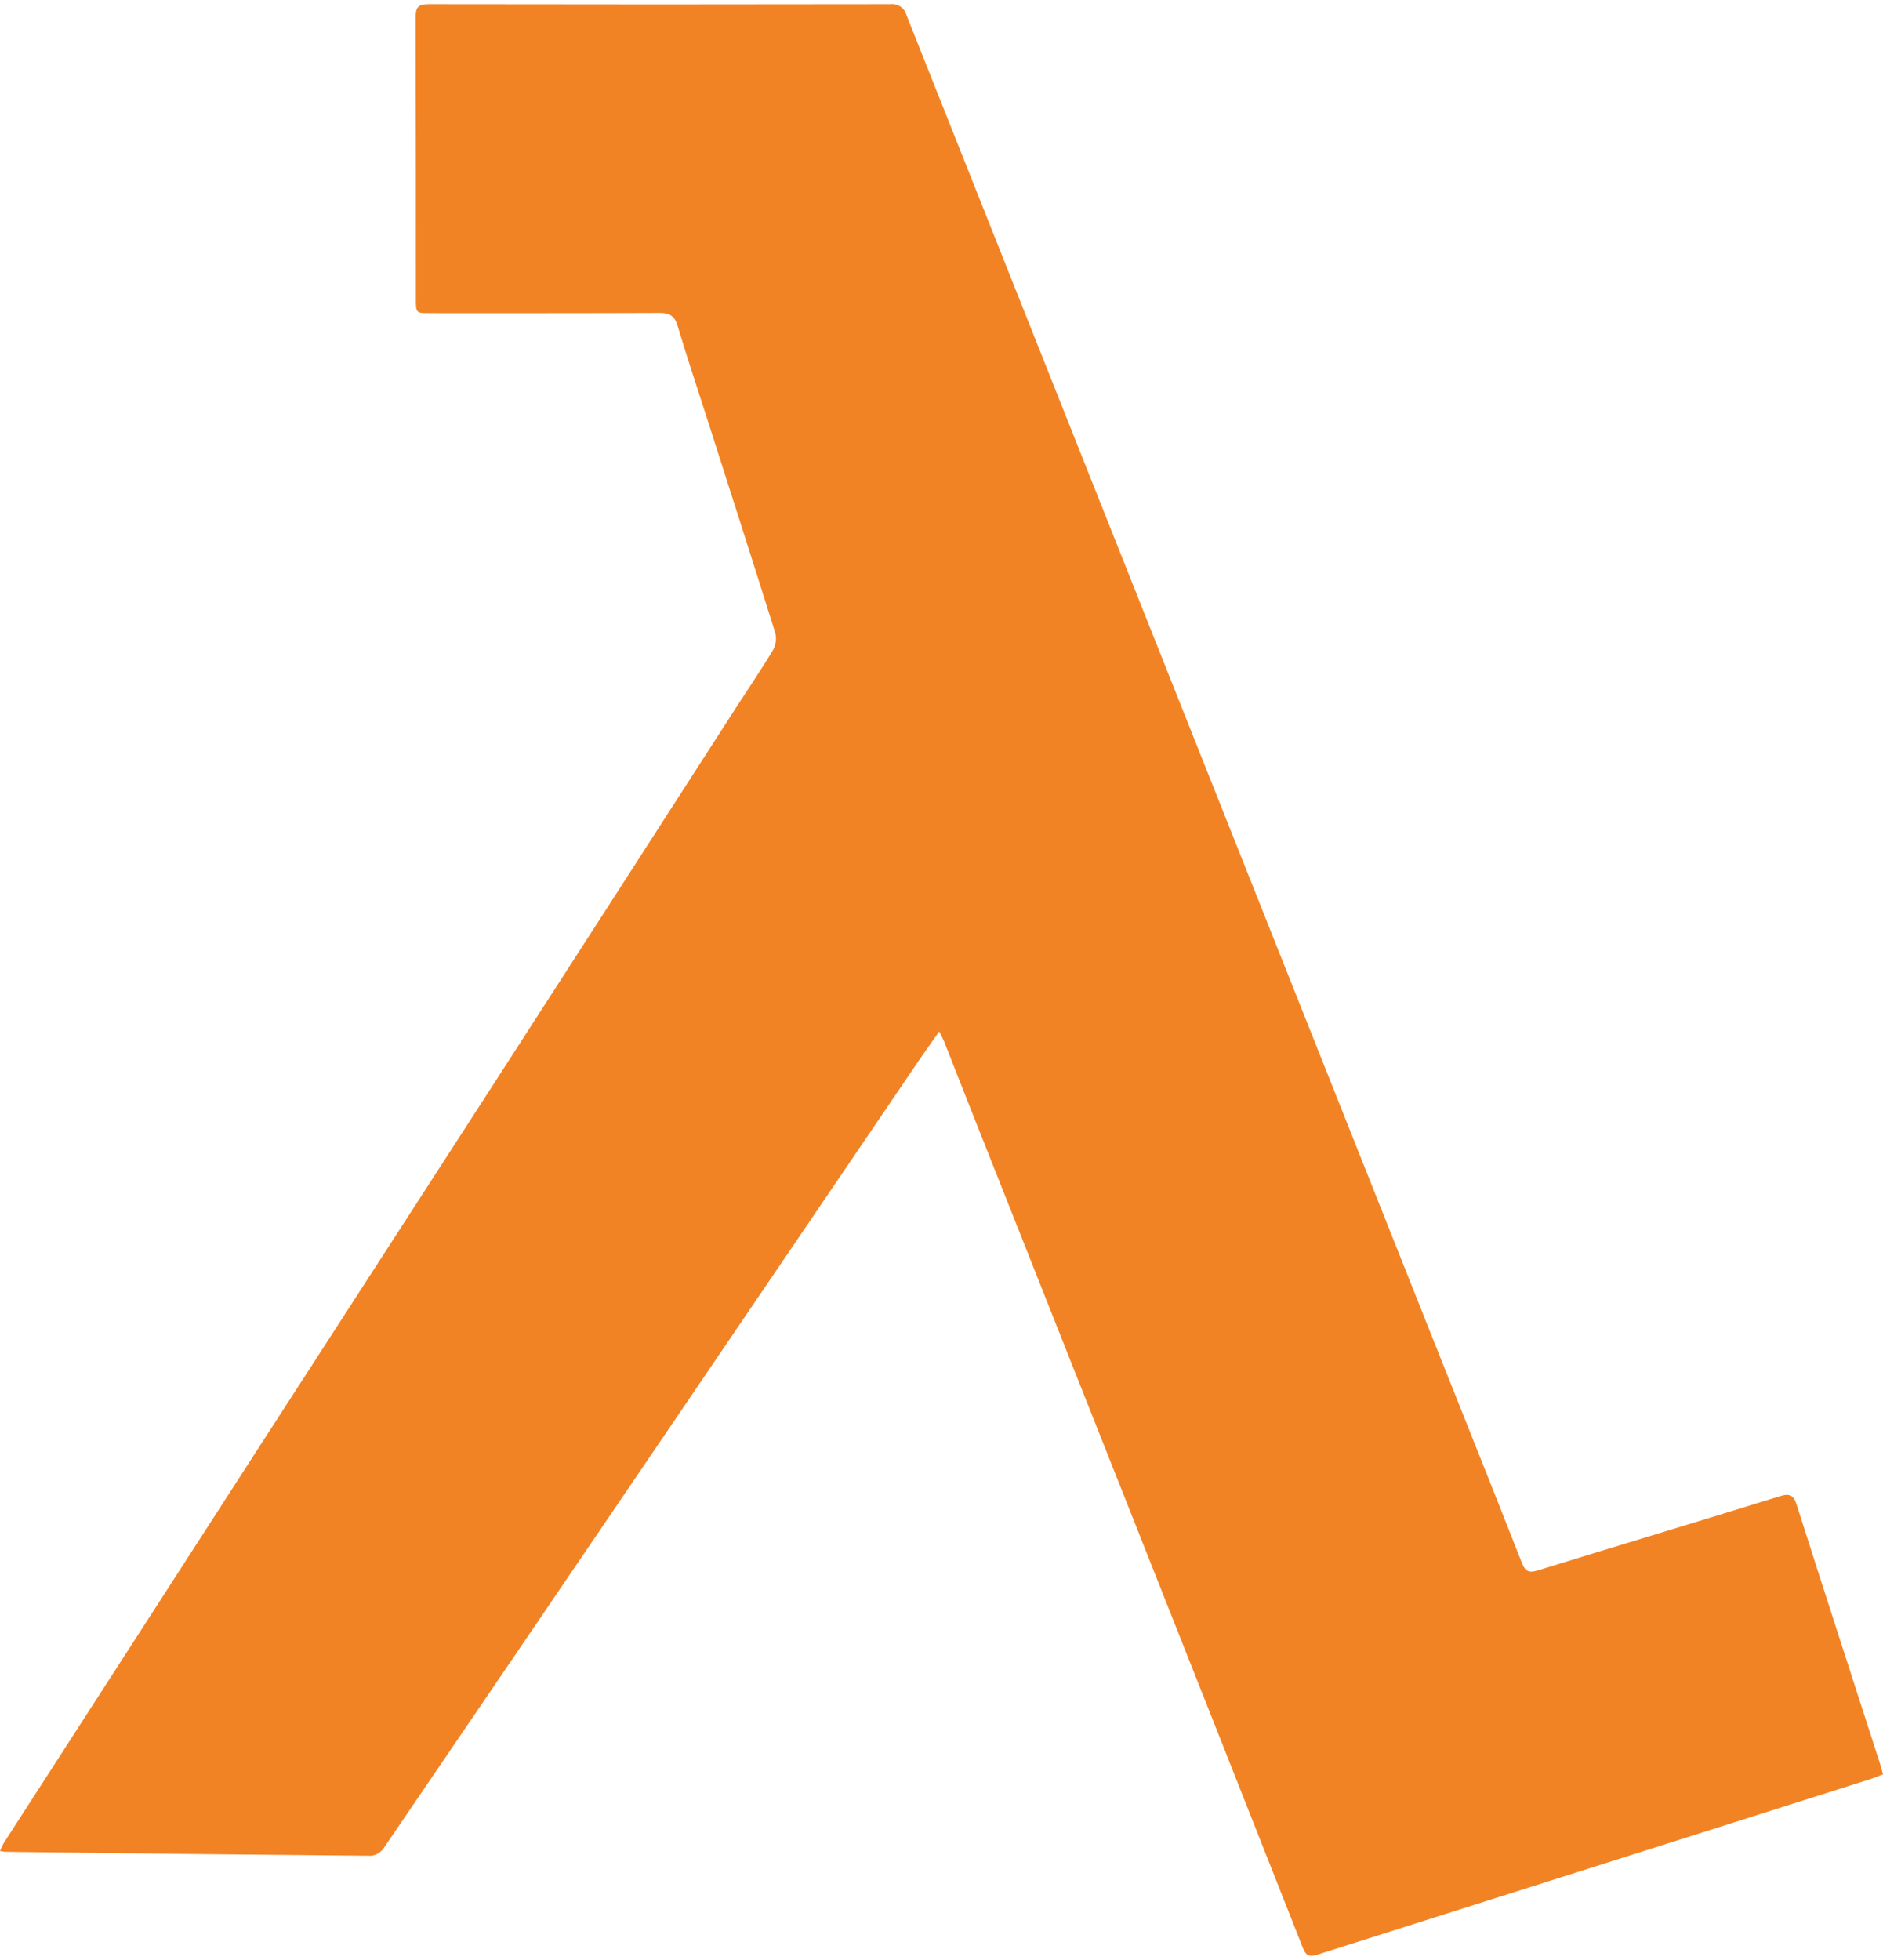 <svg width="248" height="258" viewBox="0 0 248 258" fill="none" xmlns="http://www.w3.org/2000/svg">
<path d="M123.703 135.784C122.76 137.125 121.964 138.229 121.199 139.344C108.99 157.314 96.785 175.281 84.584 193.247C73.233 209.958 61.87 226.66 50.496 243.351C50.307 243.613 50.066 243.833 49.786 243.995C49.507 244.158 49.197 244.26 48.876 244.295C32.817 244.156 16.763 243.982 0.712 243.773C0.534 243.773 0.35 243.719 0 243.666C0.13 243.33 0.28 243.003 0.451 242.687C11.651 225.323 22.852 207.962 34.052 190.606C43.986 175.224 53.926 159.846 63.872 144.472C74.894 127.389 85.911 110.293 96.921 93.186C98.547 90.664 100.239 88.19 101.781 85.62C102.177 84.932 102.296 84.12 102.114 83.347C99.147 73.888 96.12 64.452 93.099 55.016C91.806 50.975 90.453 46.957 89.242 42.892C88.85 41.587 88.204 41.189 86.868 41.195C76.78 41.236 66.751 41.224 56.692 41.224C54.781 41.224 54.775 41.224 54.775 39.337C54.775 26.97 54.775 14.603 54.739 2.235C54.739 0.858 55.19 0.55 56.484 0.55C76.736 0.586 96.992 0.586 117.253 0.55C117.723 0.49 118.199 0.603 118.593 0.868C118.986 1.134 119.269 1.533 119.389 1.992C130.071 28.859 140.753 55.716 151.435 82.564C163.897 113.874 176.359 145.188 188.822 176.506C192.691 186.226 196.59 195.941 200.418 205.685C200.875 206.872 201.349 207.098 202.548 206.73C213.165 203.448 223.805 200.255 234.416 196.968C235.751 196.552 236.238 196.831 236.653 198.155C240.273 209.531 243.965 220.884 247.632 232.248C247.757 232.64 247.852 233.037 248 233.583C247.24 233.862 246.528 234.177 245.798 234.378C221.665 242.026 197.545 249.677 173.44 257.333C172.288 257.695 171.944 257.303 171.559 256.336C164.196 237.678 156.815 219.028 149.417 200.386C142.181 182.132 134.941 163.877 127.697 145.623C126.611 142.881 125.543 140.128 124.457 137.386C124.285 136.917 124.047 136.508 123.703 135.784Z" fill="#F28324"/>
</svg>
